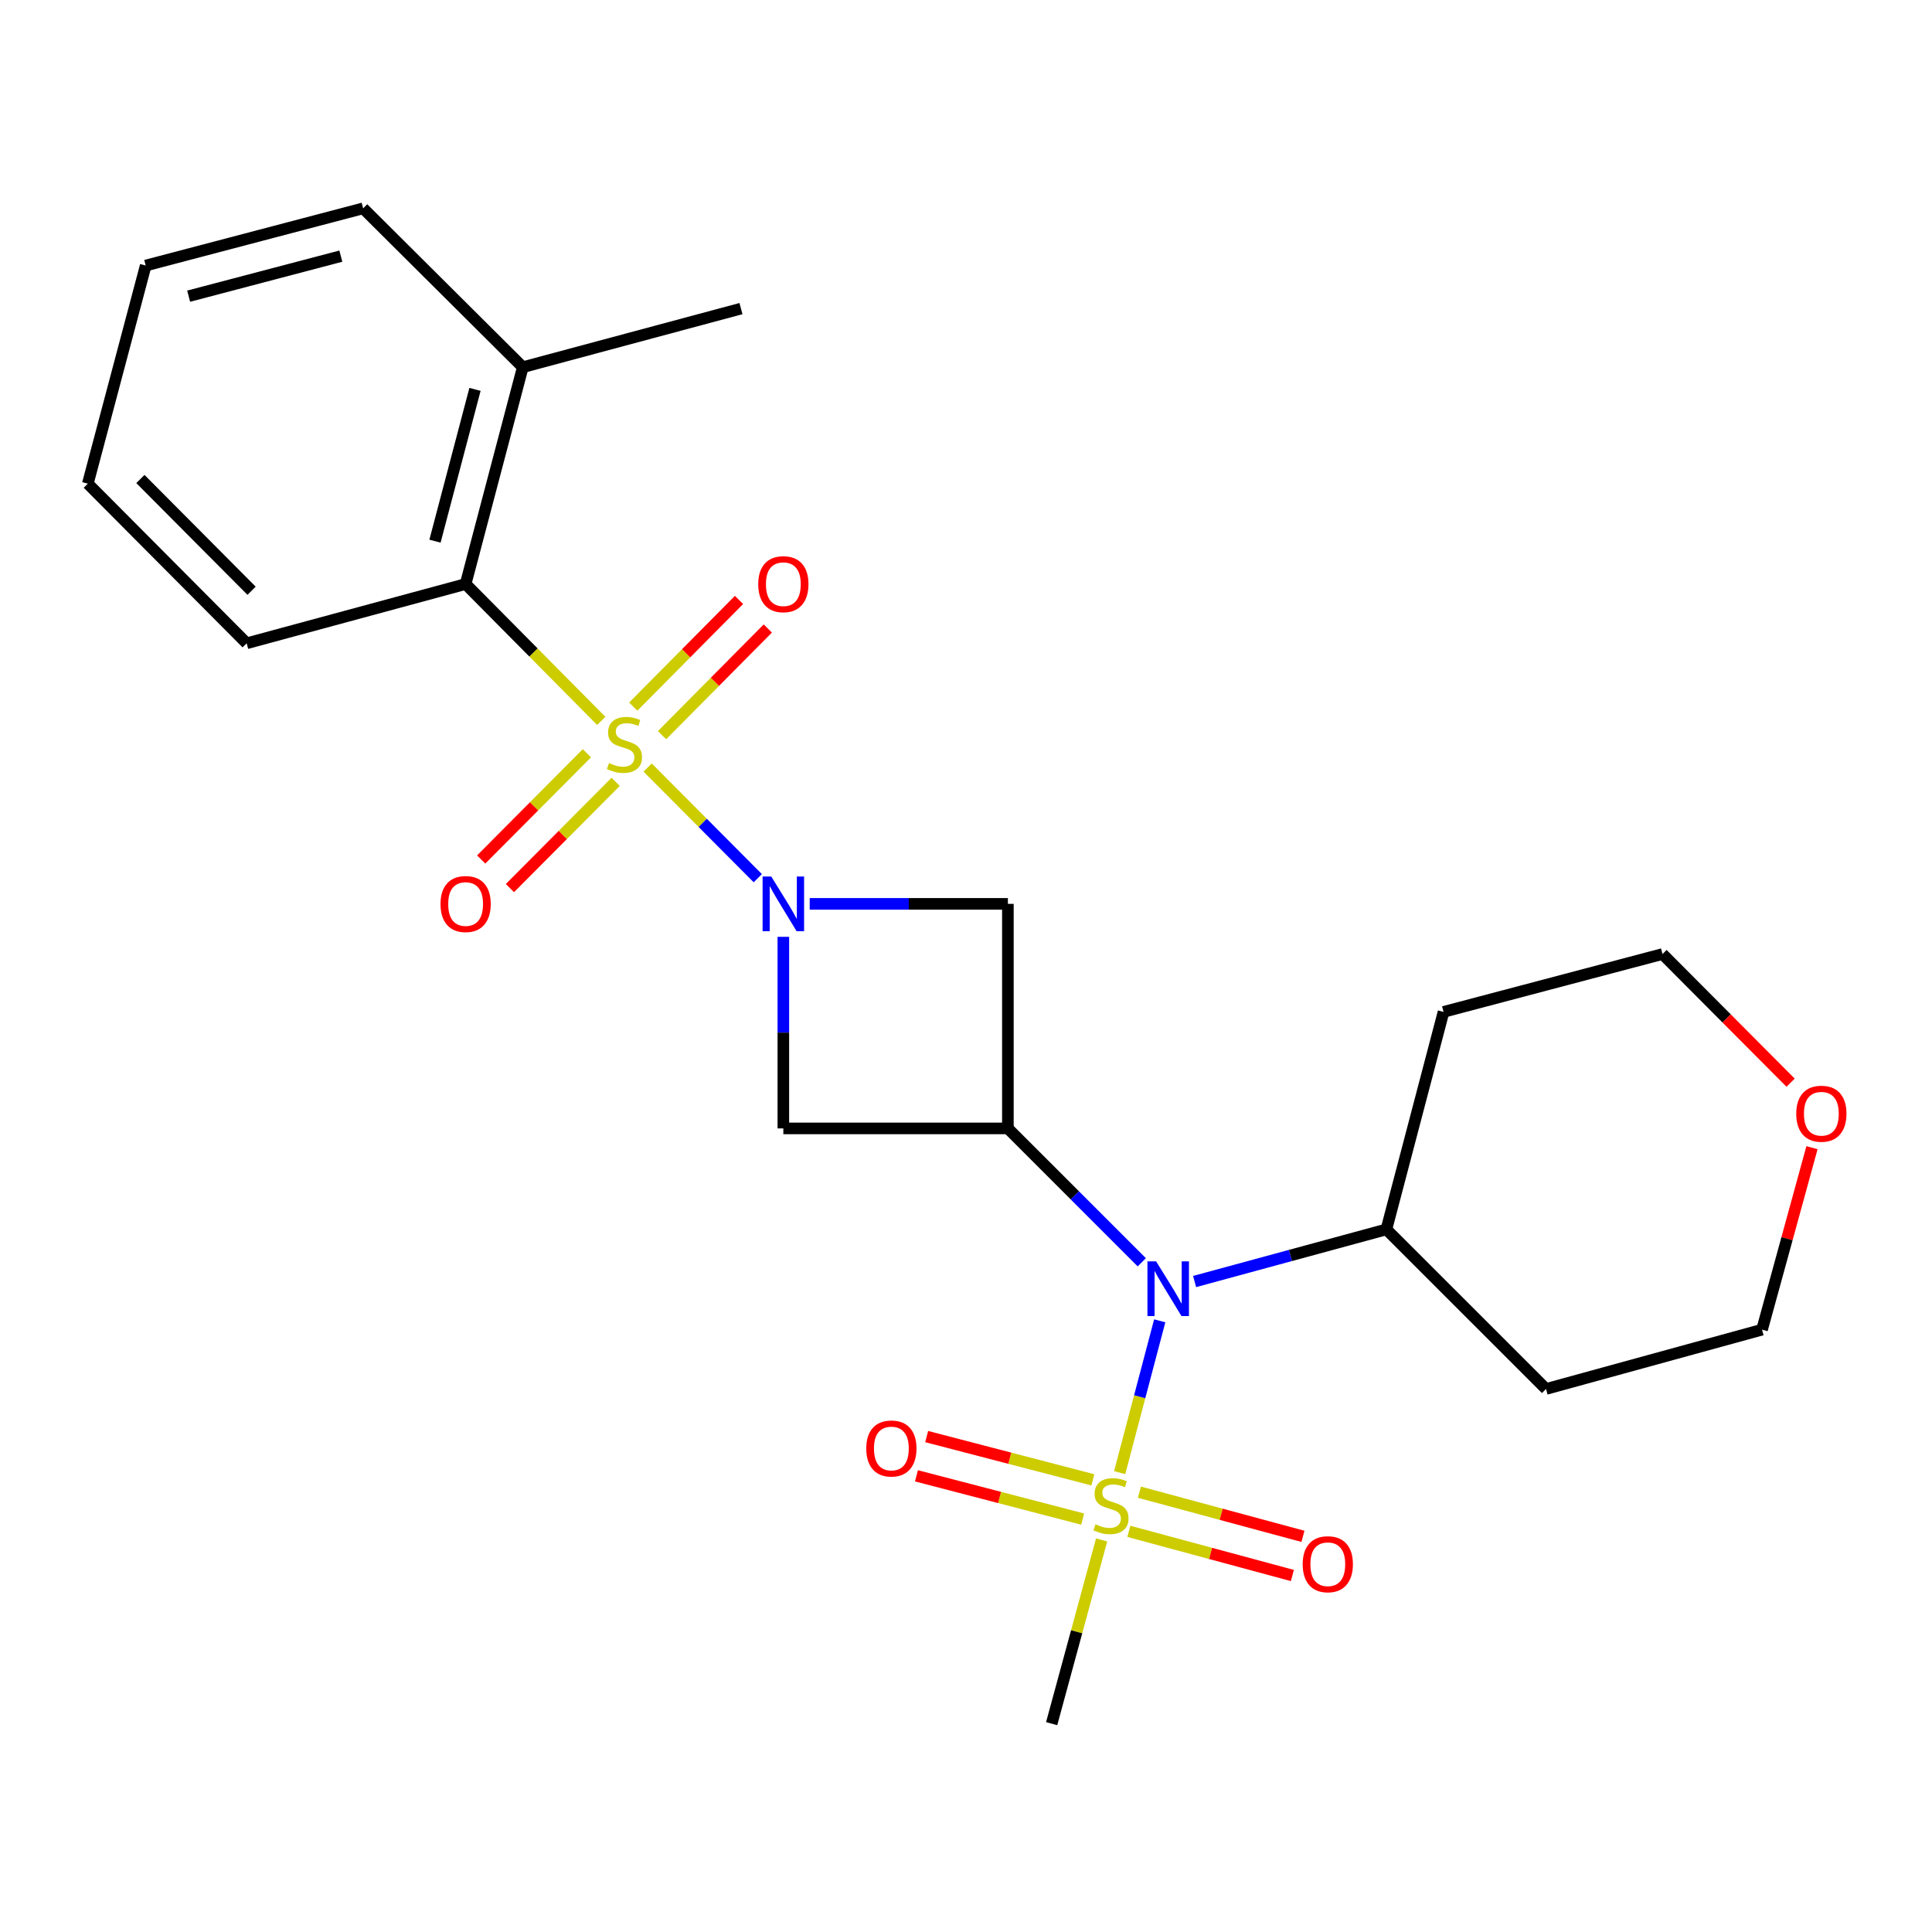 <?xml version='1.0' encoding='iso-8859-1'?>
<svg version='1.1' baseProfile='full'
              xmlns='http://www.w3.org/2000/svg'
                      xmlns:rdkit='http://www.rdkit.org/xml'
                      xmlns:xlink='http://www.w3.org/1999/xlink'
                  xml:space='preserve'
width='1000px' height='1000px' viewBox='0 0 1000 1000'>
<!-- END OF HEADER -->
<rect style='opacity:1.0;fill:#FFFFFF;stroke:none' width='1000' height='1000' x='0' y='0'> </rect>
<path class='bond-0' d='M 335.209,397.281 L 363.719,425.917' style='fill:none;fill-rule:evenodd;stroke:#CCCC00;stroke-width:6px;stroke-linecap:butt;stroke-linejoin:miter;stroke-opacity:1' />
<path class='bond-0' d='M 363.719,425.917 L 392.229,454.552' style='fill:none;fill-rule:evenodd;stroke:#0000FF;stroke-width:6px;stroke-linecap:butt;stroke-linejoin:miter;stroke-opacity:1' />
<path class='bond-6' d='M 311.215,373.128 L 276.111,337.709' style='fill:none;fill-rule:evenodd;stroke:#CCCC00;stroke-width:6px;stroke-linecap:butt;stroke-linejoin:miter;stroke-opacity:1' />
<path class='bond-6' d='M 276.111,337.709 L 241.006,302.291' style='fill:none;fill-rule:evenodd;stroke:#000000;stroke-width:6px;stroke-linecap:butt;stroke-linejoin:miter;stroke-opacity:1' />
<path class='bond-7' d='M 303.782,389.883 L 276.419,417.378' style='fill:none;fill-rule:evenodd;stroke:#CCCC00;stroke-width:6px;stroke-linecap:butt;stroke-linejoin:miter;stroke-opacity:1' />
<path class='bond-7' d='M 276.419,417.378 L 249.056,444.873' style='fill:none;fill-rule:evenodd;stroke:#FF0000;stroke-width:6px;stroke-linecap:butt;stroke-linejoin:miter;stroke-opacity:1' />
<path class='bond-7' d='M 318.66,404.689 L 291.297,432.184' style='fill:none;fill-rule:evenodd;stroke:#CCCC00;stroke-width:6px;stroke-linecap:butt;stroke-linejoin:miter;stroke-opacity:1' />
<path class='bond-7' d='M 291.297,432.184 L 263.933,459.679' style='fill:none;fill-rule:evenodd;stroke:#FF0000;stroke-width:6px;stroke-linecap:butt;stroke-linejoin:miter;stroke-opacity:1' />
<path class='bond-8' d='M 342.667,380.522 L 370.042,352.914' style='fill:none;fill-rule:evenodd;stroke:#CCCC00;stroke-width:6px;stroke-linecap:butt;stroke-linejoin:miter;stroke-opacity:1' />
<path class='bond-8' d='M 370.042,352.914 L 397.416,325.307' style='fill:none;fill-rule:evenodd;stroke:#FF0000;stroke-width:6px;stroke-linecap:butt;stroke-linejoin:miter;stroke-opacity:1' />
<path class='bond-8' d='M 327.763,365.743 L 355.137,338.135' style='fill:none;fill-rule:evenodd;stroke:#CCCC00;stroke-width:6px;stroke-linecap:butt;stroke-linejoin:miter;stroke-opacity:1' />
<path class='bond-8' d='M 355.137,338.135 L 382.512,310.528' style='fill:none;fill-rule:evenodd;stroke:#FF0000;stroke-width:6px;stroke-linecap:butt;stroke-linejoin:miter;stroke-opacity:1' />
<path class='bond-4' d='M 405.458,484.905 L 405.458,534.484' style='fill:none;fill-rule:evenodd;stroke:#0000FF;stroke-width:6px;stroke-linecap:butt;stroke-linejoin:miter;stroke-opacity:1' />
<path class='bond-4' d='M 405.458,534.484 L 405.458,584.063' style='fill:none;fill-rule:evenodd;stroke:#000000;stroke-width:6px;stroke-linecap:butt;stroke-linejoin:miter;stroke-opacity:1' />
<path class='bond-5' d='M 419.104,467.84 L 470.393,467.84' style='fill:none;fill-rule:evenodd;stroke:#0000FF;stroke-width:6px;stroke-linecap:butt;stroke-linejoin:miter;stroke-opacity:1' />
<path class='bond-5' d='M 470.393,467.84 L 521.681,467.84' style='fill:none;fill-rule:evenodd;stroke:#000000;stroke-width:6px;stroke-linecap:butt;stroke-linejoin:miter;stroke-opacity:1' />
<path class='bond-1' d='M 579.534,762.231 L 589.903,722.941' style='fill:none;fill-rule:evenodd;stroke:#CCCC00;stroke-width:6px;stroke-linecap:butt;stroke-linejoin:miter;stroke-opacity:1' />
<path class='bond-1' d='M 589.903,722.941 L 600.273,683.651' style='fill:none;fill-rule:evenodd;stroke:#0000FF;stroke-width:6px;stroke-linecap:butt;stroke-linejoin:miter;stroke-opacity:1' />
<path class='bond-9' d='M 584.291,792.621 L 626.612,804.05' style='fill:none;fill-rule:evenodd;stroke:#CCCC00;stroke-width:6px;stroke-linecap:butt;stroke-linejoin:miter;stroke-opacity:1' />
<path class='bond-9' d='M 626.612,804.05 L 668.933,815.479' style='fill:none;fill-rule:evenodd;stroke:#FF0000;stroke-width:6px;stroke-linecap:butt;stroke-linejoin:miter;stroke-opacity:1' />
<path class='bond-9' d='M 589.763,772.358 L 632.084,783.787' style='fill:none;fill-rule:evenodd;stroke:#CCCC00;stroke-width:6px;stroke-linecap:butt;stroke-linejoin:miter;stroke-opacity:1' />
<path class='bond-9' d='M 632.084,783.787 L 674.405,795.216' style='fill:none;fill-rule:evenodd;stroke:#FF0000;stroke-width:6px;stroke-linecap:butt;stroke-linejoin:miter;stroke-opacity:1' />
<path class='bond-10' d='M 565.669,765.968 L 522.655,754.769' style='fill:none;fill-rule:evenodd;stroke:#CCCC00;stroke-width:6px;stroke-linecap:butt;stroke-linejoin:miter;stroke-opacity:1' />
<path class='bond-10' d='M 522.655,754.769 L 479.642,743.57' style='fill:none;fill-rule:evenodd;stroke:#FF0000;stroke-width:6px;stroke-linecap:butt;stroke-linejoin:miter;stroke-opacity:1' />
<path class='bond-10' d='M 560.38,786.28 L 517.367,775.081' style='fill:none;fill-rule:evenodd;stroke:#CCCC00;stroke-width:6px;stroke-linecap:butt;stroke-linejoin:miter;stroke-opacity:1' />
<path class='bond-10' d='M 517.367,775.081 L 474.353,763.882' style='fill:none;fill-rule:evenodd;stroke:#FF0000;stroke-width:6px;stroke-linecap:butt;stroke-linejoin:miter;stroke-opacity:1' />
<path class='bond-14' d='M 570.2,797.058 L 557.269,844.611' style='fill:none;fill-rule:evenodd;stroke:#CCCC00;stroke-width:6px;stroke-linecap:butt;stroke-linejoin:miter;stroke-opacity:1' />
<path class='bond-14' d='M 557.269,844.611 L 544.338,892.164' style='fill:none;fill-rule:evenodd;stroke:#000000;stroke-width:6px;stroke-linecap:butt;stroke-linejoin:miter;stroke-opacity:1' />
<path class='bond-2' d='M 521.681,584.063 L 521.681,467.84' style='fill:none;fill-rule:evenodd;stroke:#000000;stroke-width:6px;stroke-linecap:butt;stroke-linejoin:miter;stroke-opacity:1' />
<path class='bond-3' d='M 521.681,584.063 L 556.334,618.71' style='fill:none;fill-rule:evenodd;stroke:#000000;stroke-width:6px;stroke-linecap:butt;stroke-linejoin:miter;stroke-opacity:1' />
<path class='bond-3' d='M 556.334,618.71 L 590.986,653.358' style='fill:none;fill-rule:evenodd;stroke:#0000FF;stroke-width:6px;stroke-linecap:butt;stroke-linejoin:miter;stroke-opacity:1' />
<path class='bond-24' d='M 521.681,584.063 L 405.458,584.063' style='fill:none;fill-rule:evenodd;stroke:#000000;stroke-width:6px;stroke-linecap:butt;stroke-linejoin:miter;stroke-opacity:1' />
<path class='bond-11' d='M 618.325,663.314 L 667.96,649.82' style='fill:none;fill-rule:evenodd;stroke:#0000FF;stroke-width:6px;stroke-linecap:butt;stroke-linejoin:miter;stroke-opacity:1' />
<path class='bond-11' d='M 667.96,649.82 L 717.594,636.326' style='fill:none;fill-rule:evenodd;stroke:#000000;stroke-width:6px;stroke-linecap:butt;stroke-linejoin:miter;stroke-opacity:1' />
<path class='bond-12' d='M 241.006,302.291 L 270.589,190.056' style='fill:none;fill-rule:evenodd;stroke:#000000;stroke-width:6px;stroke-linecap:butt;stroke-linejoin:miter;stroke-opacity:1' />
<path class='bond-12' d='M 225.147,280.106 L 245.856,201.542' style='fill:none;fill-rule:evenodd;stroke:#000000;stroke-width:6px;stroke-linecap:butt;stroke-linejoin:miter;stroke-opacity:1' />
<path class='bond-17' d='M 241.006,302.291 L 127.675,332.971' style='fill:none;fill-rule:evenodd;stroke:#000000;stroke-width:6px;stroke-linecap:butt;stroke-linejoin:miter;stroke-opacity:1' />
<path class='bond-15' d='M 717.594,636.326 L 800.223,718.931' style='fill:none;fill-rule:evenodd;stroke:#000000;stroke-width:6px;stroke-linecap:butt;stroke-linejoin:miter;stroke-opacity:1' />
<path class='bond-16' d='M 717.594,636.326 L 747.178,523.753' style='fill:none;fill-rule:evenodd;stroke:#000000;stroke-width:6px;stroke-linecap:butt;stroke-linejoin:miter;stroke-opacity:1' />
<path class='bond-20' d='M 270.589,190.056 L 383.524,159.738' style='fill:none;fill-rule:evenodd;stroke:#000000;stroke-width:6px;stroke-linecap:butt;stroke-linejoin:miter;stroke-opacity:1' />
<path class='bond-21' d='M 270.589,190.056 L 187.961,107.836' style='fill:none;fill-rule:evenodd;stroke:#000000;stroke-width:6px;stroke-linecap:butt;stroke-linejoin:miter;stroke-opacity:1' />
<path class='bond-13' d='M 926.816,560.397 L 893.663,527.103' style='fill:none;fill-rule:evenodd;stroke:#FF0000;stroke-width:6px;stroke-linecap:butt;stroke-linejoin:miter;stroke-opacity:1' />
<path class='bond-13' d='M 893.663,527.103 L 860.509,493.808' style='fill:none;fill-rule:evenodd;stroke:#000000;stroke-width:6px;stroke-linecap:butt;stroke-linejoin:miter;stroke-opacity:1' />
<path class='bond-26' d='M 937.882,594.038 L 924.954,641.133' style='fill:none;fill-rule:evenodd;stroke:#FF0000;stroke-width:6px;stroke-linecap:butt;stroke-linejoin:miter;stroke-opacity:1' />
<path class='bond-26' d='M 924.954,641.133 L 912.026,688.229' style='fill:none;fill-rule:evenodd;stroke:#000000;stroke-width:6px;stroke-linecap:butt;stroke-linejoin:miter;stroke-opacity:1' />
<path class='bond-18' d='M 800.223,718.931 L 912.026,688.229' style='fill:none;fill-rule:evenodd;stroke:#000000;stroke-width:6px;stroke-linecap:butt;stroke-linejoin:miter;stroke-opacity:1' />
<path class='bond-19' d='M 747.178,523.753 L 860.509,493.808' style='fill:none;fill-rule:evenodd;stroke:#000000;stroke-width:6px;stroke-linecap:butt;stroke-linejoin:miter;stroke-opacity:1' />
<path class='bond-22' d='M 127.675,332.971 L 45.455,250.342' style='fill:none;fill-rule:evenodd;stroke:#000000;stroke-width:6px;stroke-linecap:butt;stroke-linejoin:miter;stroke-opacity:1' />
<path class='bond-22' d='M 130.22,305.772 L 72.666,247.932' style='fill:none;fill-rule:evenodd;stroke:#000000;stroke-width:6px;stroke-linecap:butt;stroke-linejoin:miter;stroke-opacity:1' />
<path class='bond-25' d='M 187.961,107.836 L 75.423,137.443' style='fill:none;fill-rule:evenodd;stroke:#000000;stroke-width:6px;stroke-linecap:butt;stroke-linejoin:miter;stroke-opacity:1' />
<path class='bond-25' d='M 176.421,132.576 L 97.644,153.3' style='fill:none;fill-rule:evenodd;stroke:#000000;stroke-width:6px;stroke-linecap:butt;stroke-linejoin:miter;stroke-opacity:1' />
<path class='bond-23' d='M 45.455,250.342 L 75.423,137.443' style='fill:none;fill-rule:evenodd;stroke:#000000;stroke-width:6px;stroke-linecap:butt;stroke-linejoin:miter;stroke-opacity:1' />
<path  class='atom-0' d='M 315.215 394.954
Q 315.535 395.074, 316.855 395.634
Q 318.175 396.194, 319.615 396.554
Q 321.095 396.874, 322.535 396.874
Q 325.215 396.874, 326.775 395.594
Q 328.335 394.274, 328.335 391.994
Q 328.335 390.434, 327.535 389.474
Q 326.775 388.514, 325.575 387.994
Q 324.375 387.474, 322.375 386.874
Q 319.855 386.114, 318.335 385.394
Q 316.855 384.674, 315.775 383.154
Q 314.735 381.634, 314.735 379.074
Q 314.735 375.514, 317.135 373.314
Q 319.575 371.114, 324.375 371.114
Q 327.655 371.114, 331.375 372.674
L 330.455 375.754
Q 327.055 374.354, 324.495 374.354
Q 321.735 374.354, 320.215 375.514
Q 318.695 376.634, 318.735 378.594
Q 318.735 380.114, 319.495 381.034
Q 320.295 381.954, 321.415 382.474
Q 322.575 382.994, 324.495 383.594
Q 327.055 384.394, 328.575 385.194
Q 330.095 385.994, 331.175 387.634
Q 332.295 389.234, 332.295 391.994
Q 332.295 395.914, 329.655 398.034
Q 327.055 400.114, 322.695 400.114
Q 320.175 400.114, 318.255 399.554
Q 316.375 399.034, 314.135 398.114
L 315.215 394.954
' fill='#CCCC00'/>
<path  class='atom-1' d='M 399.198 453.68
L 408.478 468.68
Q 409.398 470.16, 410.878 472.84
Q 412.358 475.52, 412.438 475.68
L 412.438 453.68
L 416.198 453.68
L 416.198 482
L 412.318 482
L 402.358 465.6
Q 401.198 463.68, 399.958 461.48
Q 398.758 459.28, 398.398 458.6
L 398.398 482
L 394.718 482
L 394.718 453.68
L 399.198 453.68
' fill='#0000FF'/>
<path  class='atom-2' d='M 567.041 788.973
Q 567.361 789.093, 568.681 789.653
Q 570.001 790.213, 571.441 790.573
Q 572.921 790.893, 574.361 790.893
Q 577.041 790.893, 578.601 789.613
Q 580.161 788.293, 580.161 786.013
Q 580.161 784.453, 579.361 783.493
Q 578.601 782.533, 577.401 782.013
Q 576.201 781.493, 574.201 780.893
Q 571.681 780.133, 570.161 779.413
Q 568.681 778.693, 567.601 777.173
Q 566.561 775.653, 566.561 773.093
Q 566.561 769.533, 568.961 767.333
Q 571.401 765.133, 576.201 765.133
Q 579.481 765.133, 583.201 766.693
L 582.281 769.773
Q 578.881 768.373, 576.321 768.373
Q 573.561 768.373, 572.041 769.533
Q 570.521 770.653, 570.561 772.613
Q 570.561 774.133, 571.321 775.053
Q 572.121 775.973, 573.241 776.493
Q 574.401 777.013, 576.321 777.613
Q 578.881 778.413, 580.401 779.213
Q 581.921 780.013, 583.001 781.653
Q 584.121 783.253, 584.121 786.013
Q 584.121 789.933, 581.481 792.053
Q 578.881 794.133, 574.521 794.133
Q 572.001 794.133, 570.081 793.573
Q 568.201 793.053, 565.961 792.133
L 567.041 788.973
' fill='#CCCC00'/>
<path  class='atom-4' d='M 598.4 652.869
L 607.68 667.869
Q 608.6 669.349, 610.08 672.029
Q 611.56 674.709, 611.64 674.869
L 611.64 652.869
L 615.4 652.869
L 615.4 681.189
L 611.52 681.189
L 601.56 664.789
Q 600.4 662.869, 599.16 660.669
Q 597.96 658.469, 597.6 657.789
L 597.6 681.189
L 593.92 681.189
L 593.92 652.869
L 598.4 652.869
' fill='#0000FF'/>
<path  class='atom-8' d='M 228.006 467.92
Q 228.006 461.12, 231.366 457.32
Q 234.726 453.52, 241.006 453.52
Q 247.286 453.52, 250.646 457.32
Q 254.006 461.12, 254.006 467.92
Q 254.006 474.8, 250.606 478.72
Q 247.206 482.6, 241.006 482.6
Q 234.766 482.6, 231.366 478.72
Q 228.006 474.84, 228.006 467.92
M 241.006 479.4
Q 245.326 479.4, 247.646 476.52
Q 250.006 473.6, 250.006 467.92
Q 250.006 462.36, 247.646 459.56
Q 245.326 456.72, 241.006 456.72
Q 236.686 456.72, 234.326 459.52
Q 232.006 462.32, 232.006 467.92
Q 232.006 473.64, 234.326 476.52
Q 236.686 479.4, 241.006 479.4
' fill='#FF0000'/>
<path  class='atom-9' d='M 392.458 302.371
Q 392.458 295.571, 395.818 291.771
Q 399.178 287.971, 405.458 287.971
Q 411.738 287.971, 415.098 291.771
Q 418.458 295.571, 418.458 302.371
Q 418.458 309.251, 415.058 313.171
Q 411.658 317.051, 405.458 317.051
Q 399.218 317.051, 395.818 313.171
Q 392.458 309.291, 392.458 302.371
M 405.458 313.851
Q 409.778 313.851, 412.098 310.971
Q 414.458 308.051, 414.458 302.371
Q 414.458 296.811, 412.098 294.011
Q 409.778 291.171, 405.458 291.171
Q 401.138 291.171, 398.778 293.971
Q 396.458 296.771, 396.458 302.371
Q 396.458 308.091, 398.778 310.971
Q 401.138 313.851, 405.458 313.851
' fill='#FF0000'/>
<path  class='atom-10' d='M 674.265 809.639
Q 674.265 802.839, 677.625 799.039
Q 680.985 795.239, 687.265 795.239
Q 693.545 795.239, 696.905 799.039
Q 700.265 802.839, 700.265 809.639
Q 700.265 816.519, 696.865 820.439
Q 693.465 824.319, 687.265 824.319
Q 681.025 824.319, 677.625 820.439
Q 674.265 816.559, 674.265 809.639
M 687.265 821.119
Q 691.585 821.119, 693.905 818.239
Q 696.265 815.319, 696.265 809.639
Q 696.265 804.079, 693.905 801.279
Q 691.585 798.439, 687.265 798.439
Q 682.945 798.439, 680.585 801.239
Q 678.265 804.039, 678.265 809.639
Q 678.265 815.359, 680.585 818.239
Q 682.945 821.119, 687.265 821.119
' fill='#FF0000'/>
<path  class='atom-11' d='M 448.372 749.738
Q 448.372 742.938, 451.732 739.138
Q 455.092 735.338, 461.372 735.338
Q 467.652 735.338, 471.012 739.138
Q 474.372 742.938, 474.372 749.738
Q 474.372 756.618, 470.972 760.538
Q 467.572 764.418, 461.372 764.418
Q 455.132 764.418, 451.732 760.538
Q 448.372 756.658, 448.372 749.738
M 461.372 761.218
Q 465.692 761.218, 468.012 758.338
Q 470.372 755.418, 470.372 749.738
Q 470.372 744.178, 468.012 741.378
Q 465.692 738.538, 461.372 738.538
Q 457.052 738.538, 454.692 741.338
Q 452.372 744.138, 452.372 749.738
Q 452.372 755.458, 454.692 758.338
Q 457.052 761.218, 461.372 761.218
' fill='#FF0000'/>
<path  class='atom-14' d='M 929.729 576.458
Q 929.729 569.658, 933.089 565.858
Q 936.449 562.058, 942.729 562.058
Q 949.009 562.058, 952.369 565.858
Q 955.729 569.658, 955.729 576.458
Q 955.729 583.338, 952.329 587.258
Q 948.929 591.138, 942.729 591.138
Q 936.489 591.138, 933.089 587.258
Q 929.729 583.378, 929.729 576.458
M 942.729 587.938
Q 947.049 587.938, 949.369 585.058
Q 951.729 582.138, 951.729 576.458
Q 951.729 570.898, 949.369 568.098
Q 947.049 565.258, 942.729 565.258
Q 938.409 565.258, 936.049 568.058
Q 933.729 570.858, 933.729 576.458
Q 933.729 582.178, 936.049 585.058
Q 938.409 587.938, 942.729 587.938
' fill='#FF0000'/>
</svg>
